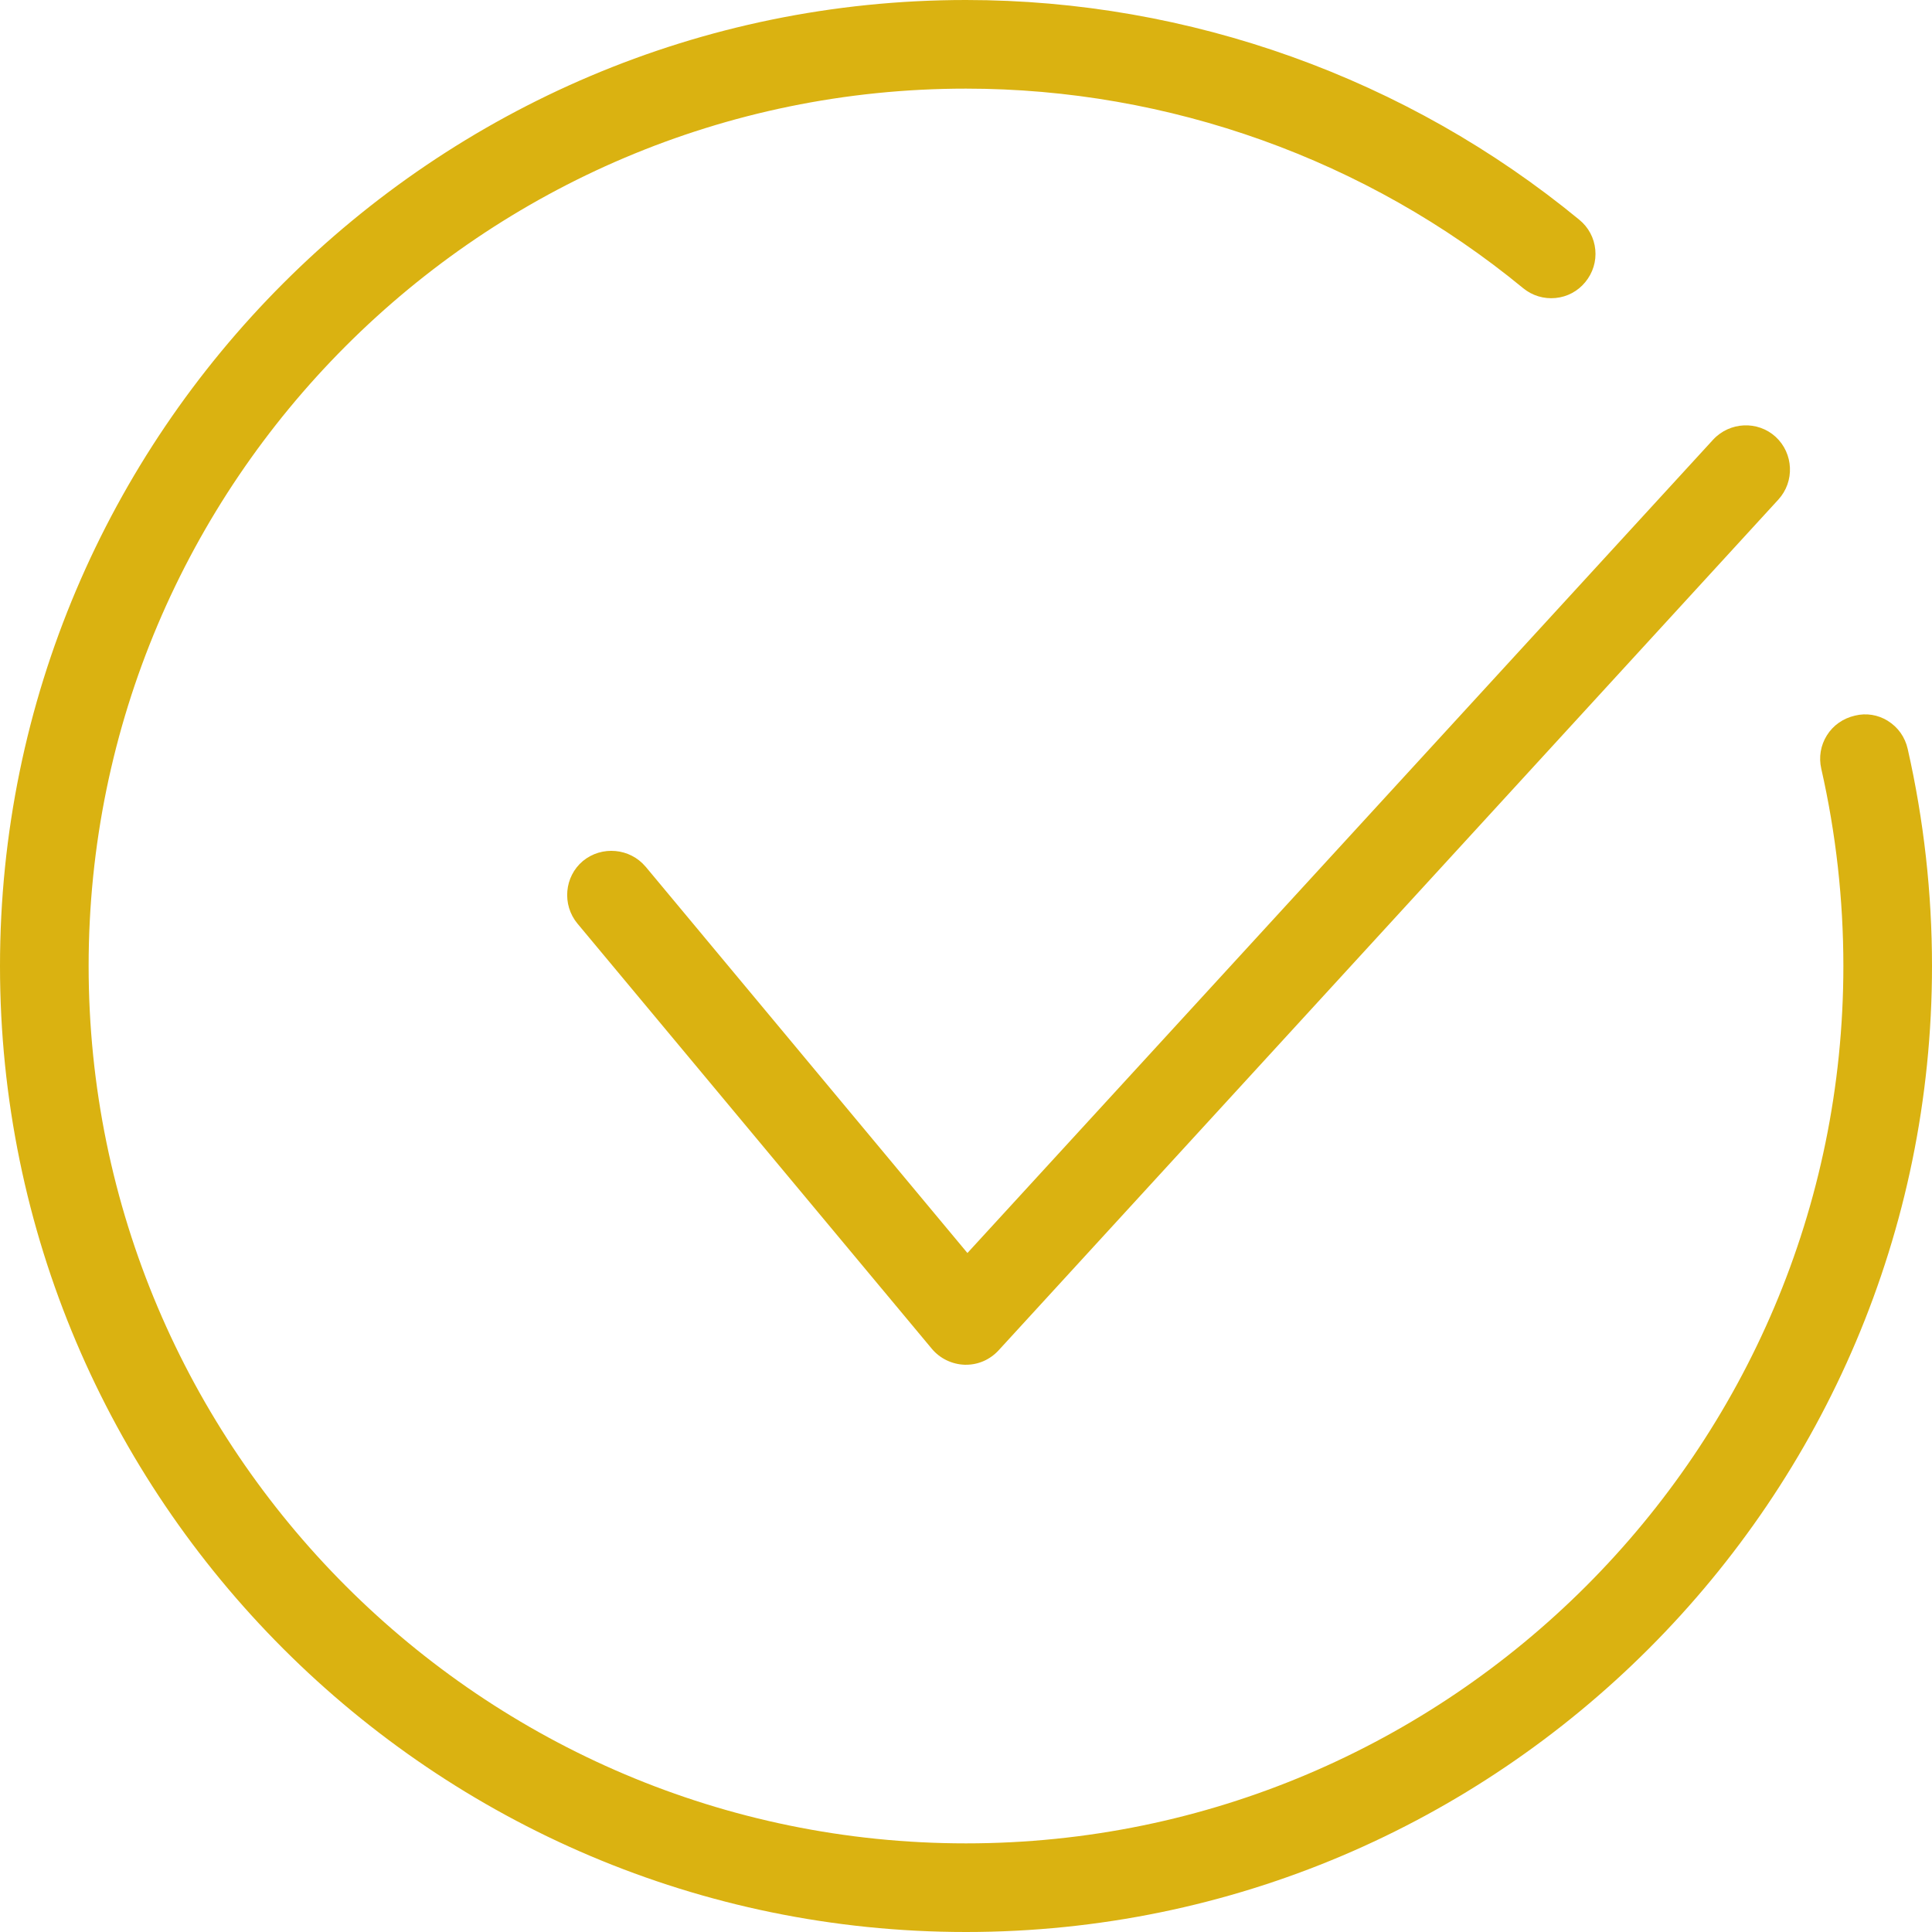 <?xml version="1.0" encoding="UTF-8"?>
<svg xmlns="http://www.w3.org/2000/svg" width="72" height="72" viewBox="0 0 72 72" fill="none">
  <path d="M70.351 26.862C69.983 26.636 69.552 26.565 69.129 26.669C68.684 26.772 68.316 27.032 68.083 27.404C67.85 27.776 67.775 28.219 67.874 28.65C68.42 31.055 68.697 33.525 68.697 36C68.697 54.029 54.029 68.697 36 68.697C17.971 68.697 3.303 54.029 3.303 36C3.303 17.971 17.971 3.303 36 3.303C43.563 3.303 50.935 5.943 56.759 10.736C57.1 11.018 57.532 11.148 57.97 11.106C58.406 11.064 58.8 10.853 59.077 10.516C59.361 10.172 59.494 9.743 59.452 9.305C59.41 8.867 59.199 8.47 58.855 8.189C52.439 2.909 44.323 0 36 0C16.151 0 0 16.151 0 36C0 55.849 16.151 72 36 72C55.849 72 72 55.849 72 36C72 33.285 71.696 30.564 71.095 27.913C70.996 27.47 70.732 27.098 70.353 26.865L70.351 26.862Z" fill="#DAB211"></path>
  <path d="M24.057 32.296C23.474 31.605 22.426 31.508 21.723 32.087C21.032 32.666 20.937 33.714 21.518 34.417L34.727 50.266C35.029 50.627 35.476 50.844 35.952 50.86H36C36.465 50.86 36.896 50.668 37.215 50.323L66.273 18.619C66.889 17.947 66.843 16.899 66.174 16.28C65.507 15.67 64.461 15.716 63.842 16.386L36.053 46.696L24.055 32.292L24.057 32.296Z" fill="#DAB211"></path>
</svg>
